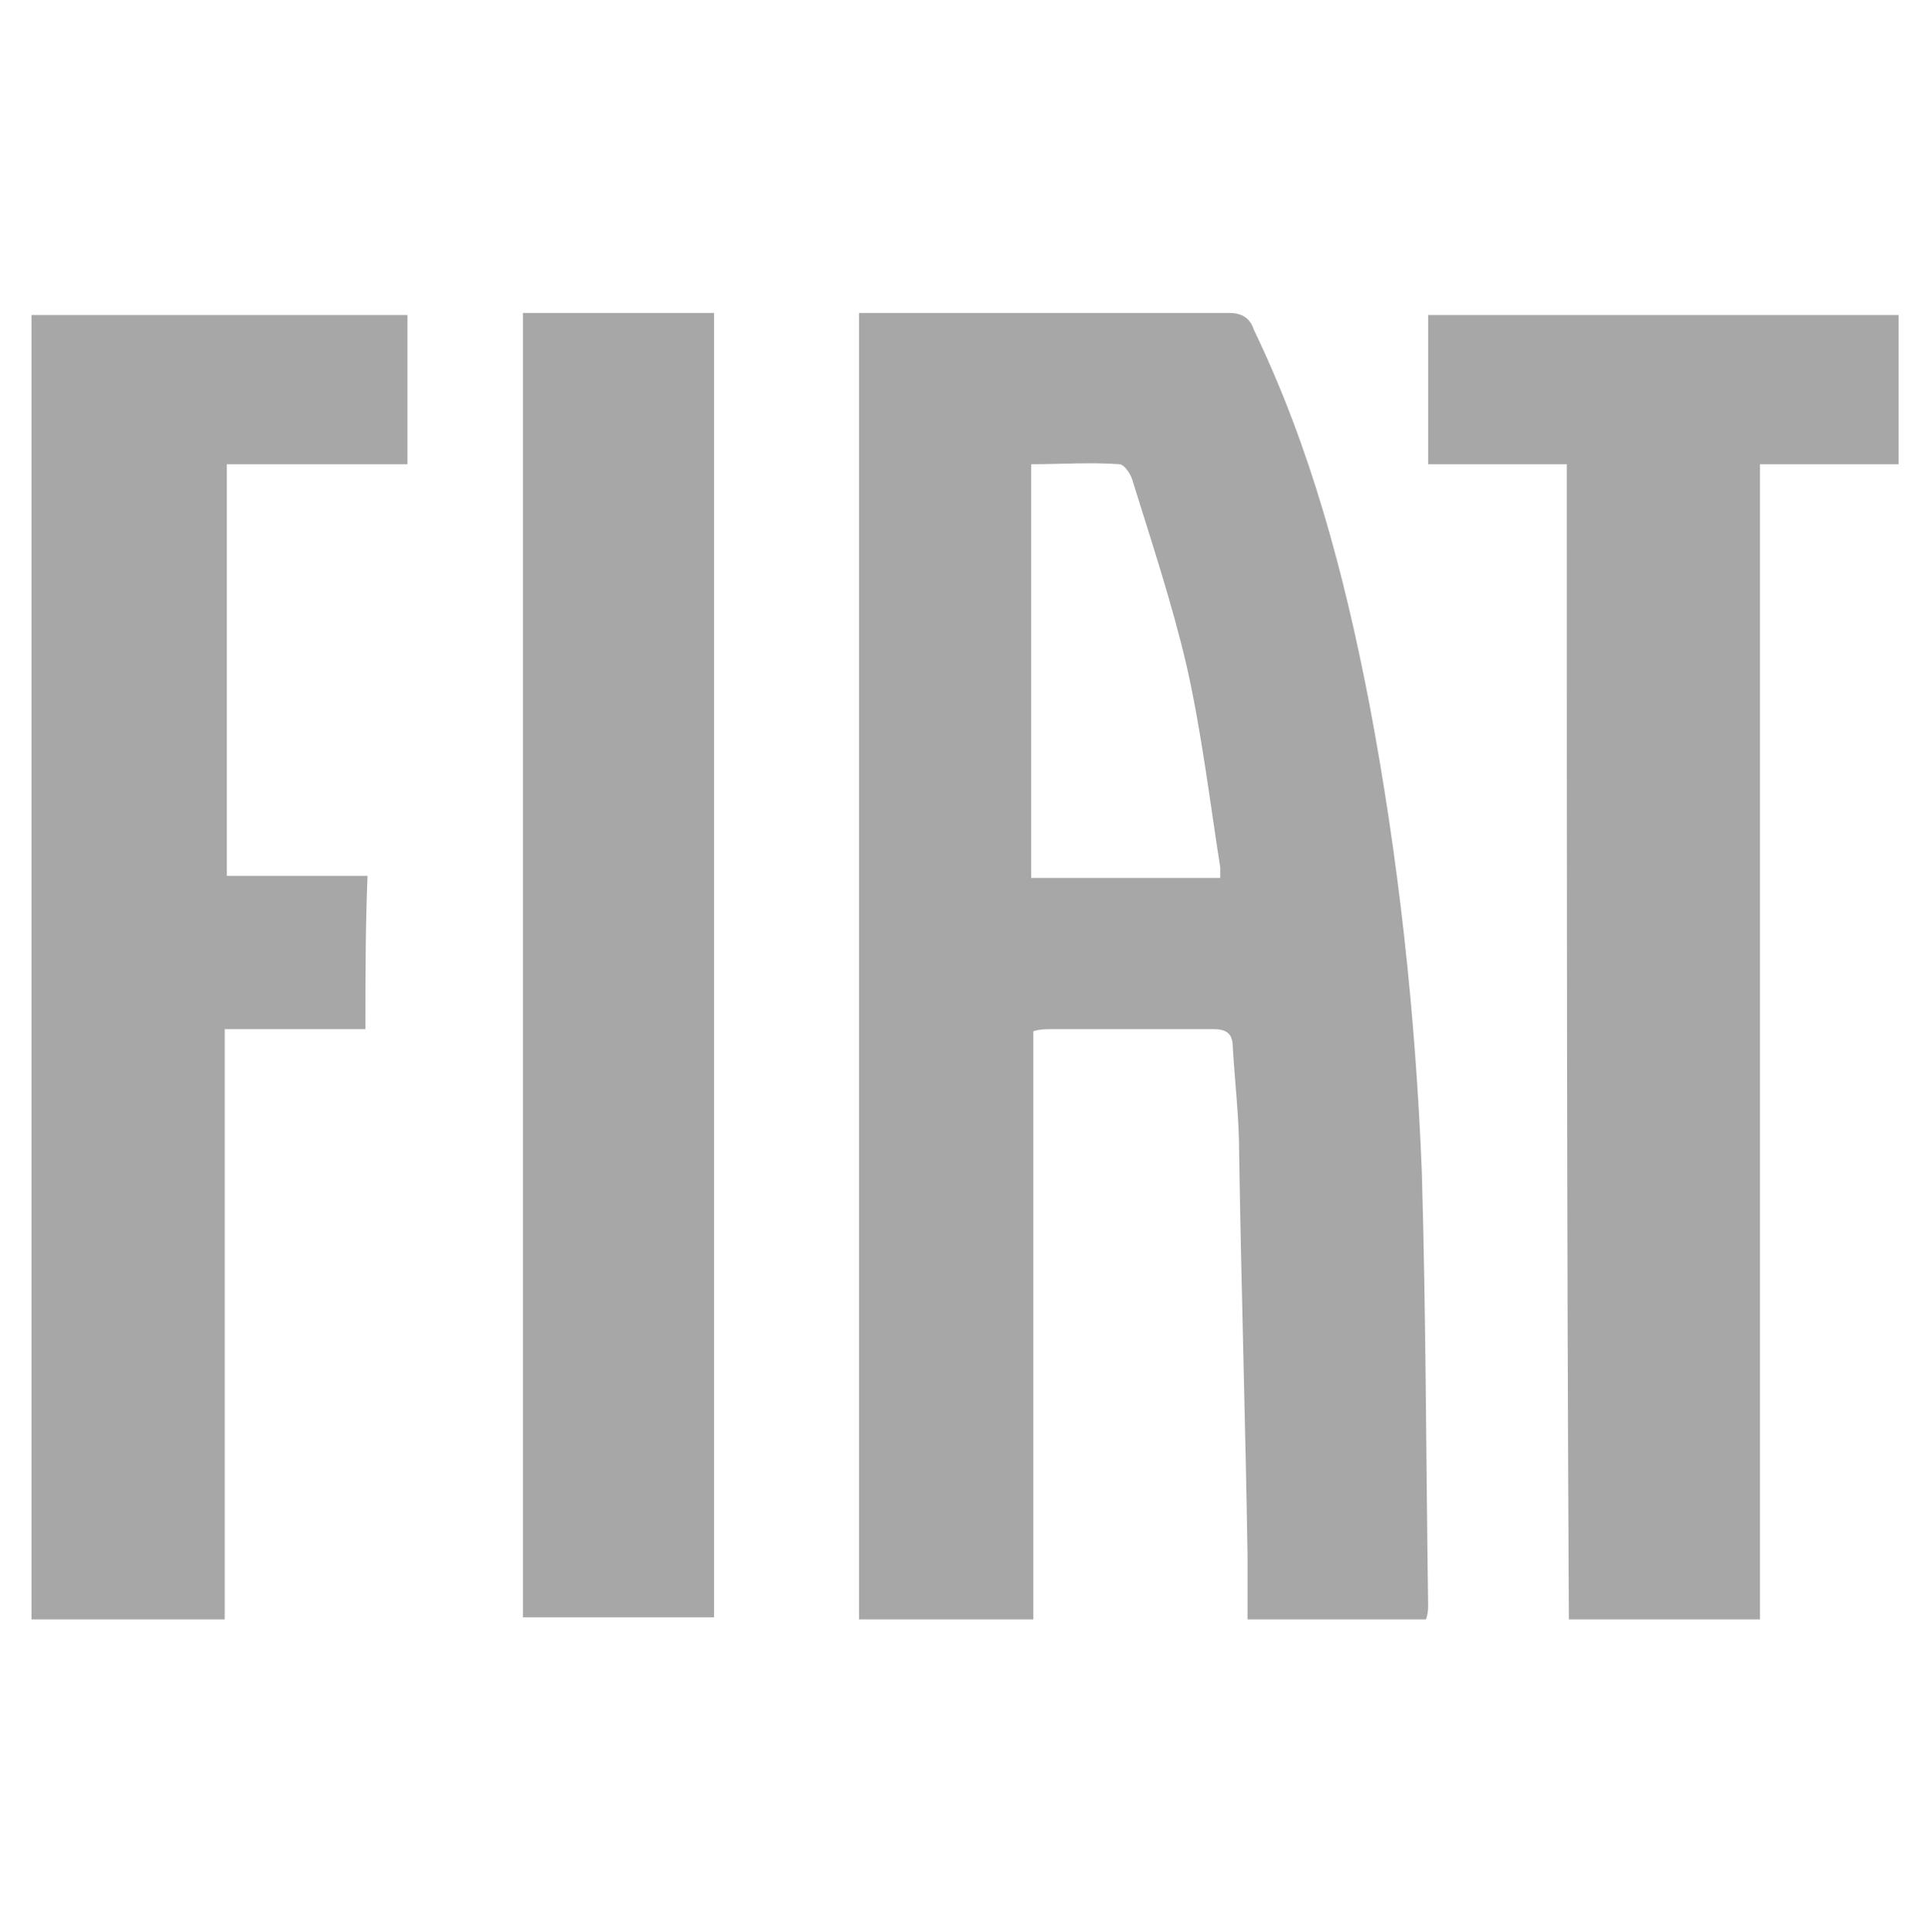<?xml version="1.0" encoding="utf-8"?>
<!-- Generator: Adobe Illustrator 26.2.1, SVG Export Plug-In . SVG Version: 6.00 Build 0)  -->
<svg version="1.1" id="Componente_138_1" xmlns="http://www.w3.org/2000/svg" xmlns:xlink="http://www.w3.org/1999/xlink" x="0px"
	 y="0px" width="91.8px" height="92px" viewBox="0 0 91.8 92" style="enable-background:new 0 0 91.8 92;" xml:space="preserve">
<style type="text/css">
	.st0{fill:#A7A7A7;}
</style>
<g>
	<g>
		<path class="st0" d="M49.2,49.1c0,9.4,0,18.7,0,28c-2.8,0-5.5,0-8.3,0c0-20.7,0-41.4,0-62.2c0.3,0,0.5,0,0.8,0
			c5.6,0,11.2,0,16.8,0c0.6,0,1,0.2,1.2,0.8c2.7,5.6,4.3,11.6,5.5,17.8c1.4,7.4,2.2,14.8,2.5,22.3c0.2,6.9,0.2,13.8,0.3,20.6
			c0,0.2,0,0.4-0.1,0.7c-2.8,0-5.6,0-8.5,0c0-1,0-2,0-3c-0.1-6.4-0.3-12.8-0.4-19.2c0-1.7-0.2-3.3-0.3-5c0-0.6-0.2-0.9-0.9-0.9
			c-2.6,0-5.1,0-7.7,0C49.8,49,49.5,49,49.2,49.1z M58.1,41.8c0-0.2,0-0.3,0-0.5c-0.5-3.2-0.9-6.5-1.6-9.6c-0.7-3-1.7-6-2.6-8.9
			c-0.1-0.3-0.4-0.7-0.6-0.7c-1.4-0.1-2.7,0-4.2,0c0,6.6,0,13.2,0,19.7C52.1,41.8,55.1,41.8,58.1,41.8z"/>
		<path class="st0" d="M17.4,49c-2.3,0-4.4,0-6.7,0c0,9.4,0,18.7,0,28.1c-3.1,0-6.2,0-9.2,0c0-20.7,0-41.4,0-62.1
			c5.9,0,11.9,0,17.9,0c0,2.3,0,4.7,0,7.1c-2.9,0-5.7,0-8.6,0c0,6.6,0,13.1,0,19.6c2.2,0,4.4,0,6.7,0C17.4,44.2,17.4,46.5,17.4,49z"
			/>
		<path class="st0" d="M74.6,22.1c-2.3,0-4.4,0-6.6,0c0-2.4,0-4.7,0-7.1c7.4,0,14.9,0,22.4,0c0,2.3,0,4.6,0,7.1c-2.2,0-4.3,0-6.6,0
			c0,18.4,0,36.7,0,55c-3.1,0-6.1,0-9.1,0C74.6,58.7,74.6,40.5,74.6,22.1z"/>
		<path class="st0" d="M24.9,14.9c3.1,0,6.1,0,9.1,0c0,20.7,0,41.4,0,62.1c-3.1,0-6.1,0-9.1,0C24.9,56.4,24.9,35.7,24.9,14.9z"/>
	</g>
</g>
</svg>
